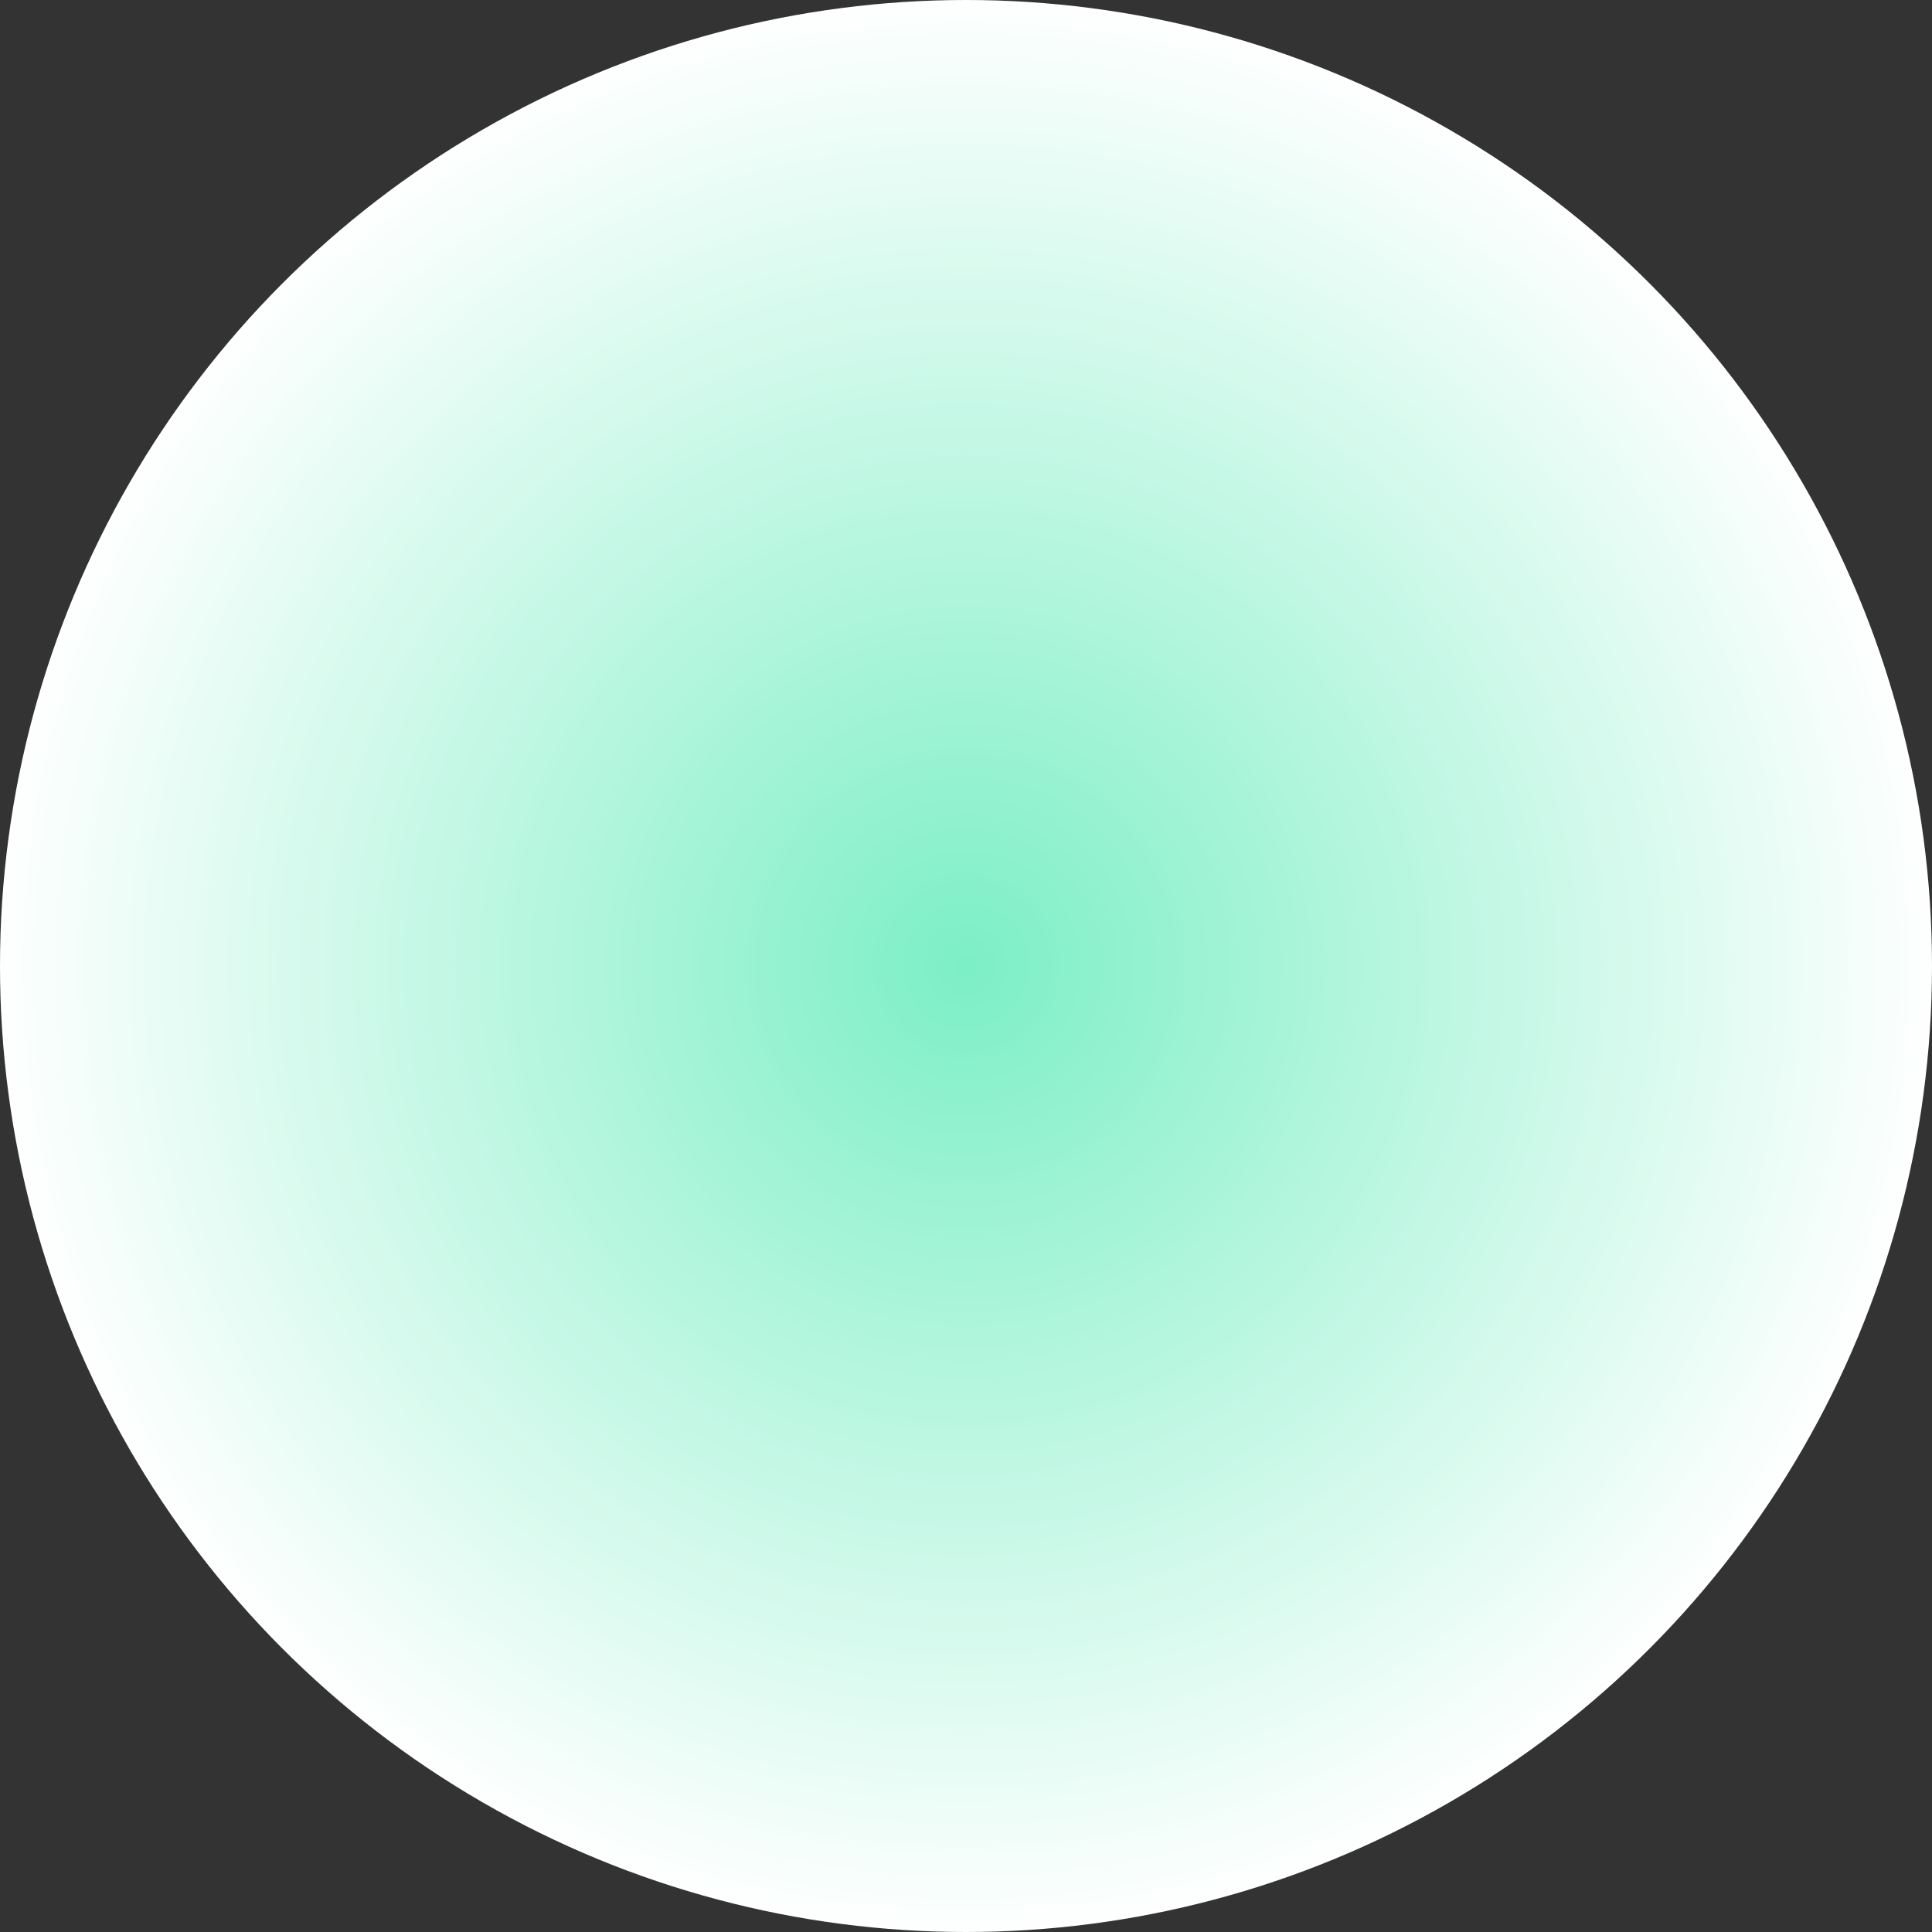 <?xml version="1.0" encoding="UTF-8"?> <svg xmlns="http://www.w3.org/2000/svg" width="1601" height="1601" viewBox="0 0 1601 1601" fill="none"><rect x="0" y="0" width="1601" height="1601" fill="#333333" stroke="none"/> <circle cx="800.5" cy="800.5" r="800.5" fill="url(#paint0_radial_224_274)"></circle> <defs> <radialGradient id="paint0_radial_224_274" cx="0" cy="0" r="1" gradientUnits="userSpaceOnUse" gradientTransform="translate(800.5 800.5) rotate(90) scale(800.5)"> <stop stop-color="#7CEFC6"></stop> <stop offset="1" stop-color="white"></stop> </radialGradient> </defs> </svg> 